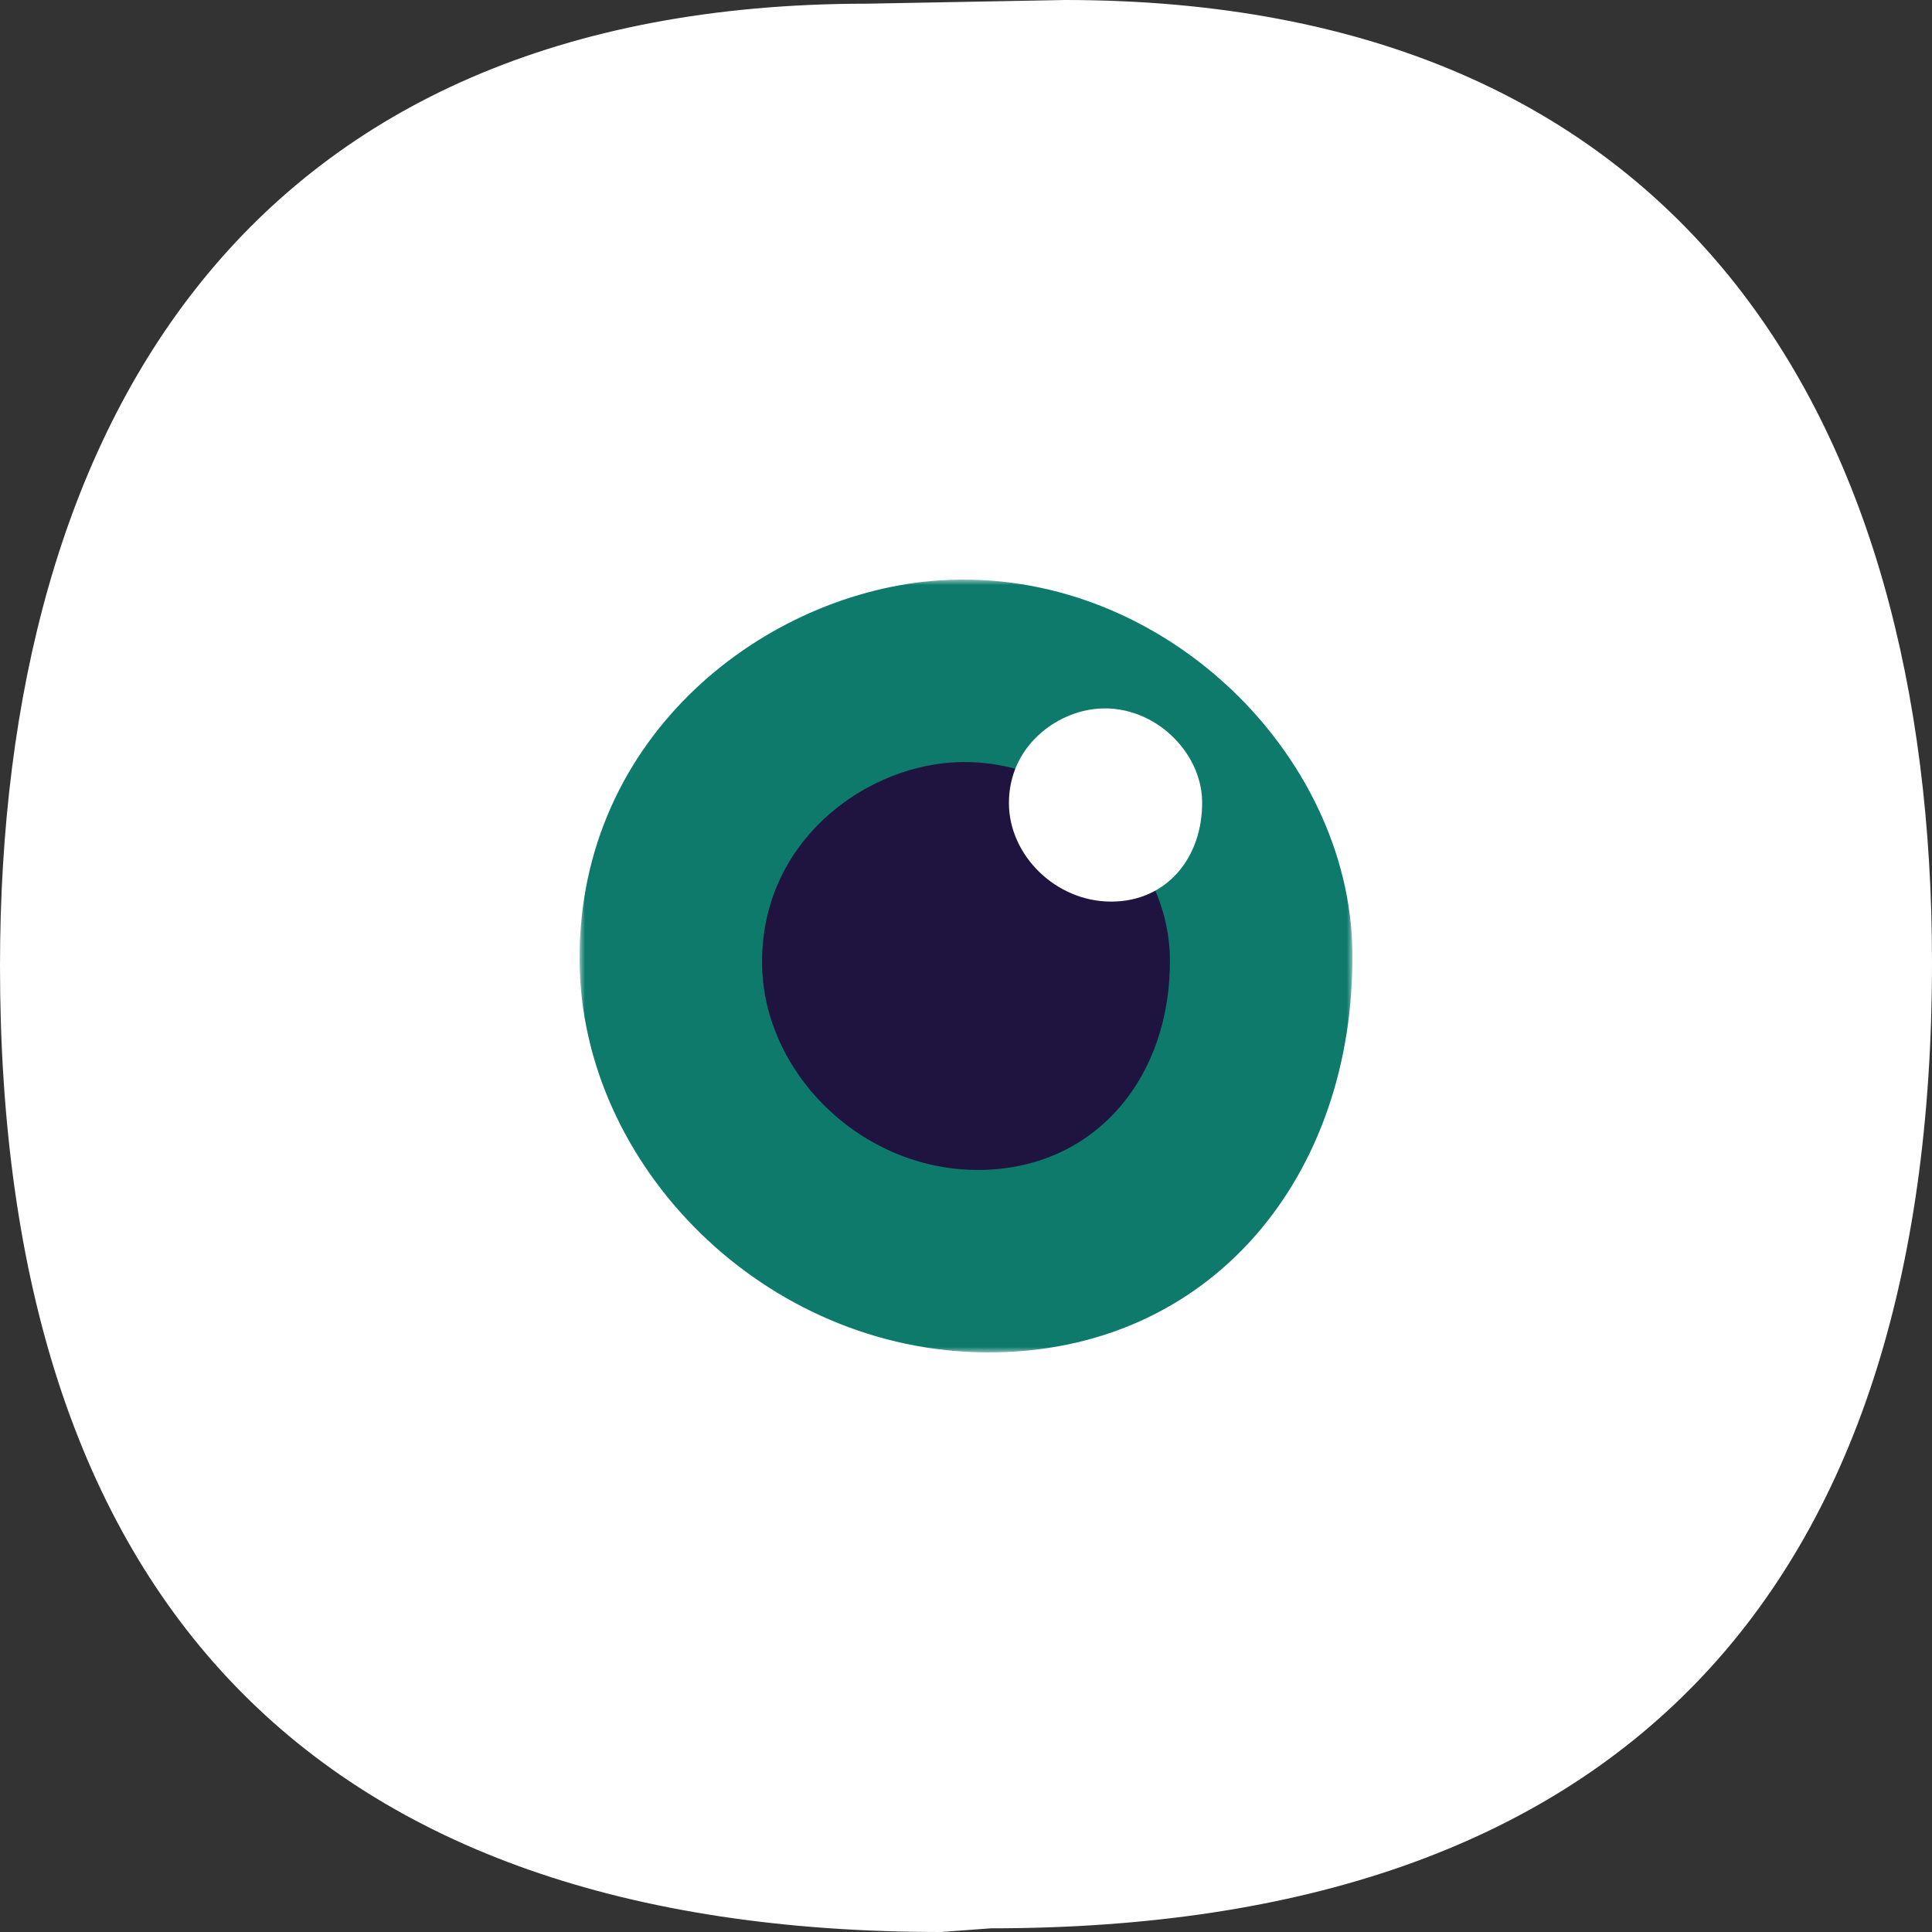 <?xml version="1.0" encoding="UTF-8"?>
<svg width="180px" height="180px" viewBox="0 0 180 180" version="1.1" xmlns="http://www.w3.org/2000/svg" xmlns:xlink="http://www.w3.org/1999/xlink">
    <rect x="0" y="0" width="180" height="180" fill="#333333" stroke="none"/>
    <title>Group 9</title>
    <defs>
        <polygon id="path-1" points="0 0 72 0 72 72 0 72"></polygon>
    </defs>
    <g id="Wire-&amp;-Visual" stroke="none" stroke-width="1" fill="none" fill-rule="evenodd">
        <g id="01---Home" transform="translate(-720, -1167)">
            <g id="Group-16" transform="translate(406, 995)">
                <g id="Group-10" transform="translate(0, 172)">
                    <g id="Group-9" transform="translate(314, 0)">
                        <path d="M87.675,180 C29.222,180 0,148.865 0,90.015 C0,39.261 23.312,0.343 80.779,0.343 L99.221,0 C156.688,0 180,38.917 180,89.671 C180,148.521 150.778,179.657 92.325,179.657 L87.675,180 Z" id="Path-Copy" fill="#FFFFFF"></path>
                        <g id="Group-8" transform="translate(54, 54)">
                            <g id="Group-3">
                                <mask id="mask-2" fill="white">
                                    <use xlink:href="#path-1"></use>
                                </mask>
                                <g id="Clip-2"></g>
                                <path d="M71.996,34.647 C72.259,55.472 58.887,72.06 37.989,72 C17.243,71.939 0.082,54.597 0.001,35.462 C-0.131,14.365 17.517,1.108 33.563,0.071 C54.126,-1.257 71.763,16.186 71.996,34.647" id="Fill-1" fill="#0D7A6C" mask="url(#mask-2)"></path>
                            </g>
                            <path d="M54.998,35.286 C55.136,46.277 48.079,55.031 37.05,55 C26.1,54.968 17.043,45.815 17,35.716 C16.931,24.581 26.244,17.585 34.714,17.038 C45.566,16.337 54.875,25.543 54.998,35.286" id="Fill-4" fill="#1F1440"></path>
                            <path d="M57.999,20.662 C58.065,25.868 54.721,30.015 49.497,30 C44.311,29.985 40.02,25.649 40,20.865 C39.967,15.591 44.379,12.277 48.391,12.018 C53.531,11.686 57.941,16.047 57.999,20.662" id="Fill-6" fill="#FFFFFF"></path>
                        </g>
                    </g>
                </g>
            </g>
        </g>
    </g>
</svg>